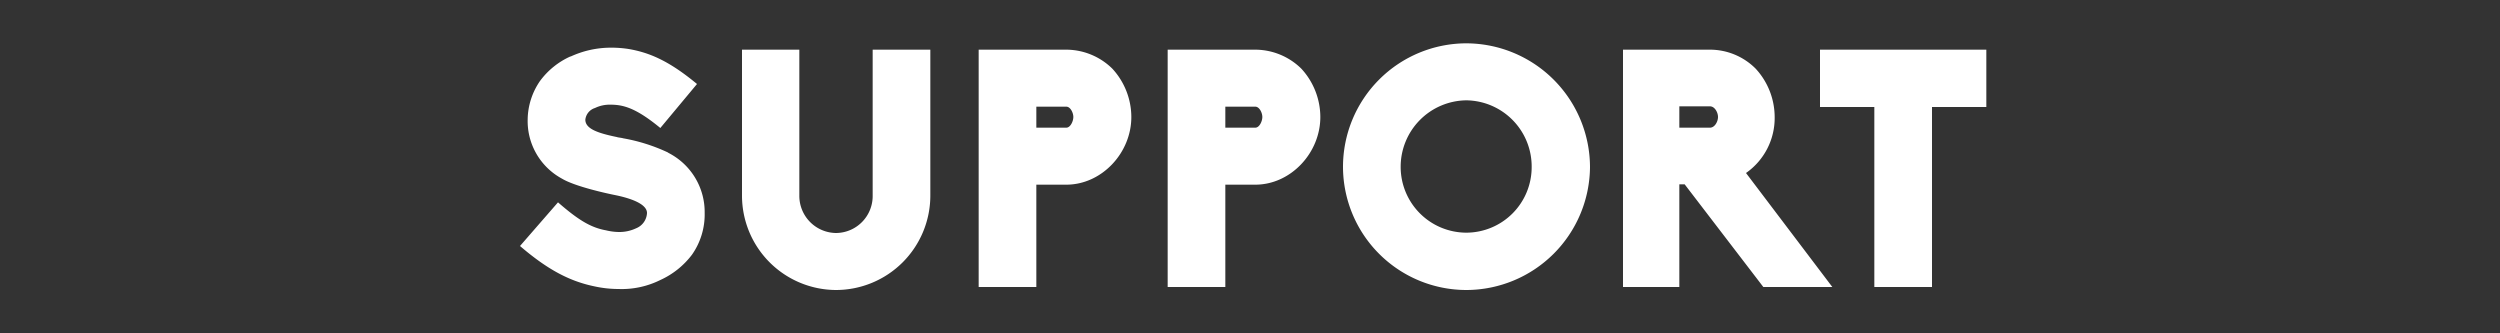 <svg xmlns="http://www.w3.org/2000/svg" width="375" height="50" viewBox="0 0 375 50">
  <rect x="0" y="0" width="375" height="50" fill="#333333" stroke="none"/>
  <g id="en-ttl-support" transform="translate(504 -2067)">
    <rect id="長方形_3165" data-name="長方形 3165" width="375" height="50" transform="translate(-504 2067)" fill="none"/>
    <path id="パス_6766" data-name="パス 6766" d="M-94.85.3a13.026,13.026,0,0,0,6.3-1.35,12.337,12.337,0,0,0,4.75-3.8,10.5,10.5,0,0,0,1.9-6.25,9.96,9.96,0,0,0-5.5-9.05h.05A26.476,26.476,0,0,0-94.1-22.3c-.35-.1-.7-.1-1-.2-2.9-.6-4.7-1.25-4.7-2.6a2.069,2.069,0,0,1,1.45-1.75,5.055,5.055,0,0,1,2.3-.5c1.9,0,3.8.45,7.5,3.5l5.5-6.6c-4.1-3.4-7.05-4.7-10.25-5.25a17.015,17.015,0,0,0-2.65-.2,14.45,14.45,0,0,0-6.1,1.35l.05-.05a11.545,11.545,0,0,0-4.6,3.7,10.378,10.378,0,0,0-1.85,5.8,9.811,9.811,0,0,0,5.15,8.85c2,1.2,6.9,2.25,7.9,2.45,2.25.45,4.85,1.3,4.85,2.7A2.6,2.6,0,0,1-92.2-8.8a5.874,5.874,0,0,1-2.6.55,8.629,8.629,0,0,1-1.9-.25c-2.2-.4-4.05-1.45-7.2-4.2l-5.7,6.55c4.25,3.65,7.55,5.3,11.15,6.05A16.9,16.9,0,0,0-94.85.3ZM-56.7-35.6v21.9a5.538,5.538,0,0,1-5.5,5.6,5.57,5.57,0,0,1-5.5-5.6V-35.6h-8.6v21.9A14.159,14.159,0,0,0-62.2.45,14.169,14.169,0,0,0-48.05-13.7V-35.6ZM-40.8,0h8.65V-15.35h4.5c5.3,0,9.75-4.75,9.75-10.15a10.741,10.741,0,0,0-2.85-7.25,9.893,9.893,0,0,0-6.9-2.85H-40.8Zm13.15-23.9h-4.5v-3.15h4.5c.6,0,1.05.9,1.05,1.55S-27.05-23.9-27.65-23.9ZM-12.45,0H-3.8V-15.35H.7c5.3,0,9.75-4.75,9.75-10.15A10.741,10.741,0,0,0,7.6-32.75,9.893,9.893,0,0,0,.7-35.6H-12.45ZM.7-23.9H-3.8v-3.15H.7c.6,0,1.05.9,1.05,1.55S1.3-23.9.7-23.9ZM32.35-36.55A18.533,18.533,0,0,0,13.85-18,18.512,18.512,0,0,0,32.35.45,18.587,18.587,0,0,0,50.9-18,18.608,18.608,0,0,0,32.35-36.55Zm0,28.4A9.869,9.869,0,0,1,22.5-18a9.966,9.966,0,0,1,9.85-10,9.924,9.924,0,0,1,9.8,10A9.827,9.827,0,0,1,32.35-8.15ZM74.3-17.1a10.055,10.055,0,0,0,4.3-8.4,10.741,10.741,0,0,0-2.85-7.25A9.687,9.687,0,0,0,68.9-35.6H55.85V0H64.3V-15.4h.8L76.9,0H87.25Zm-10-10h4.6c.7,0,1.2.9,1.2,1.6s-.5,1.6-1.2,1.6H64.3ZM93.55,0h8.65V-27h8.15v-8.6H85.4V-27h8.15Z" transform="translate(-316.4 2110.05)" fill="#fff"/>
  </g>
</svg>
